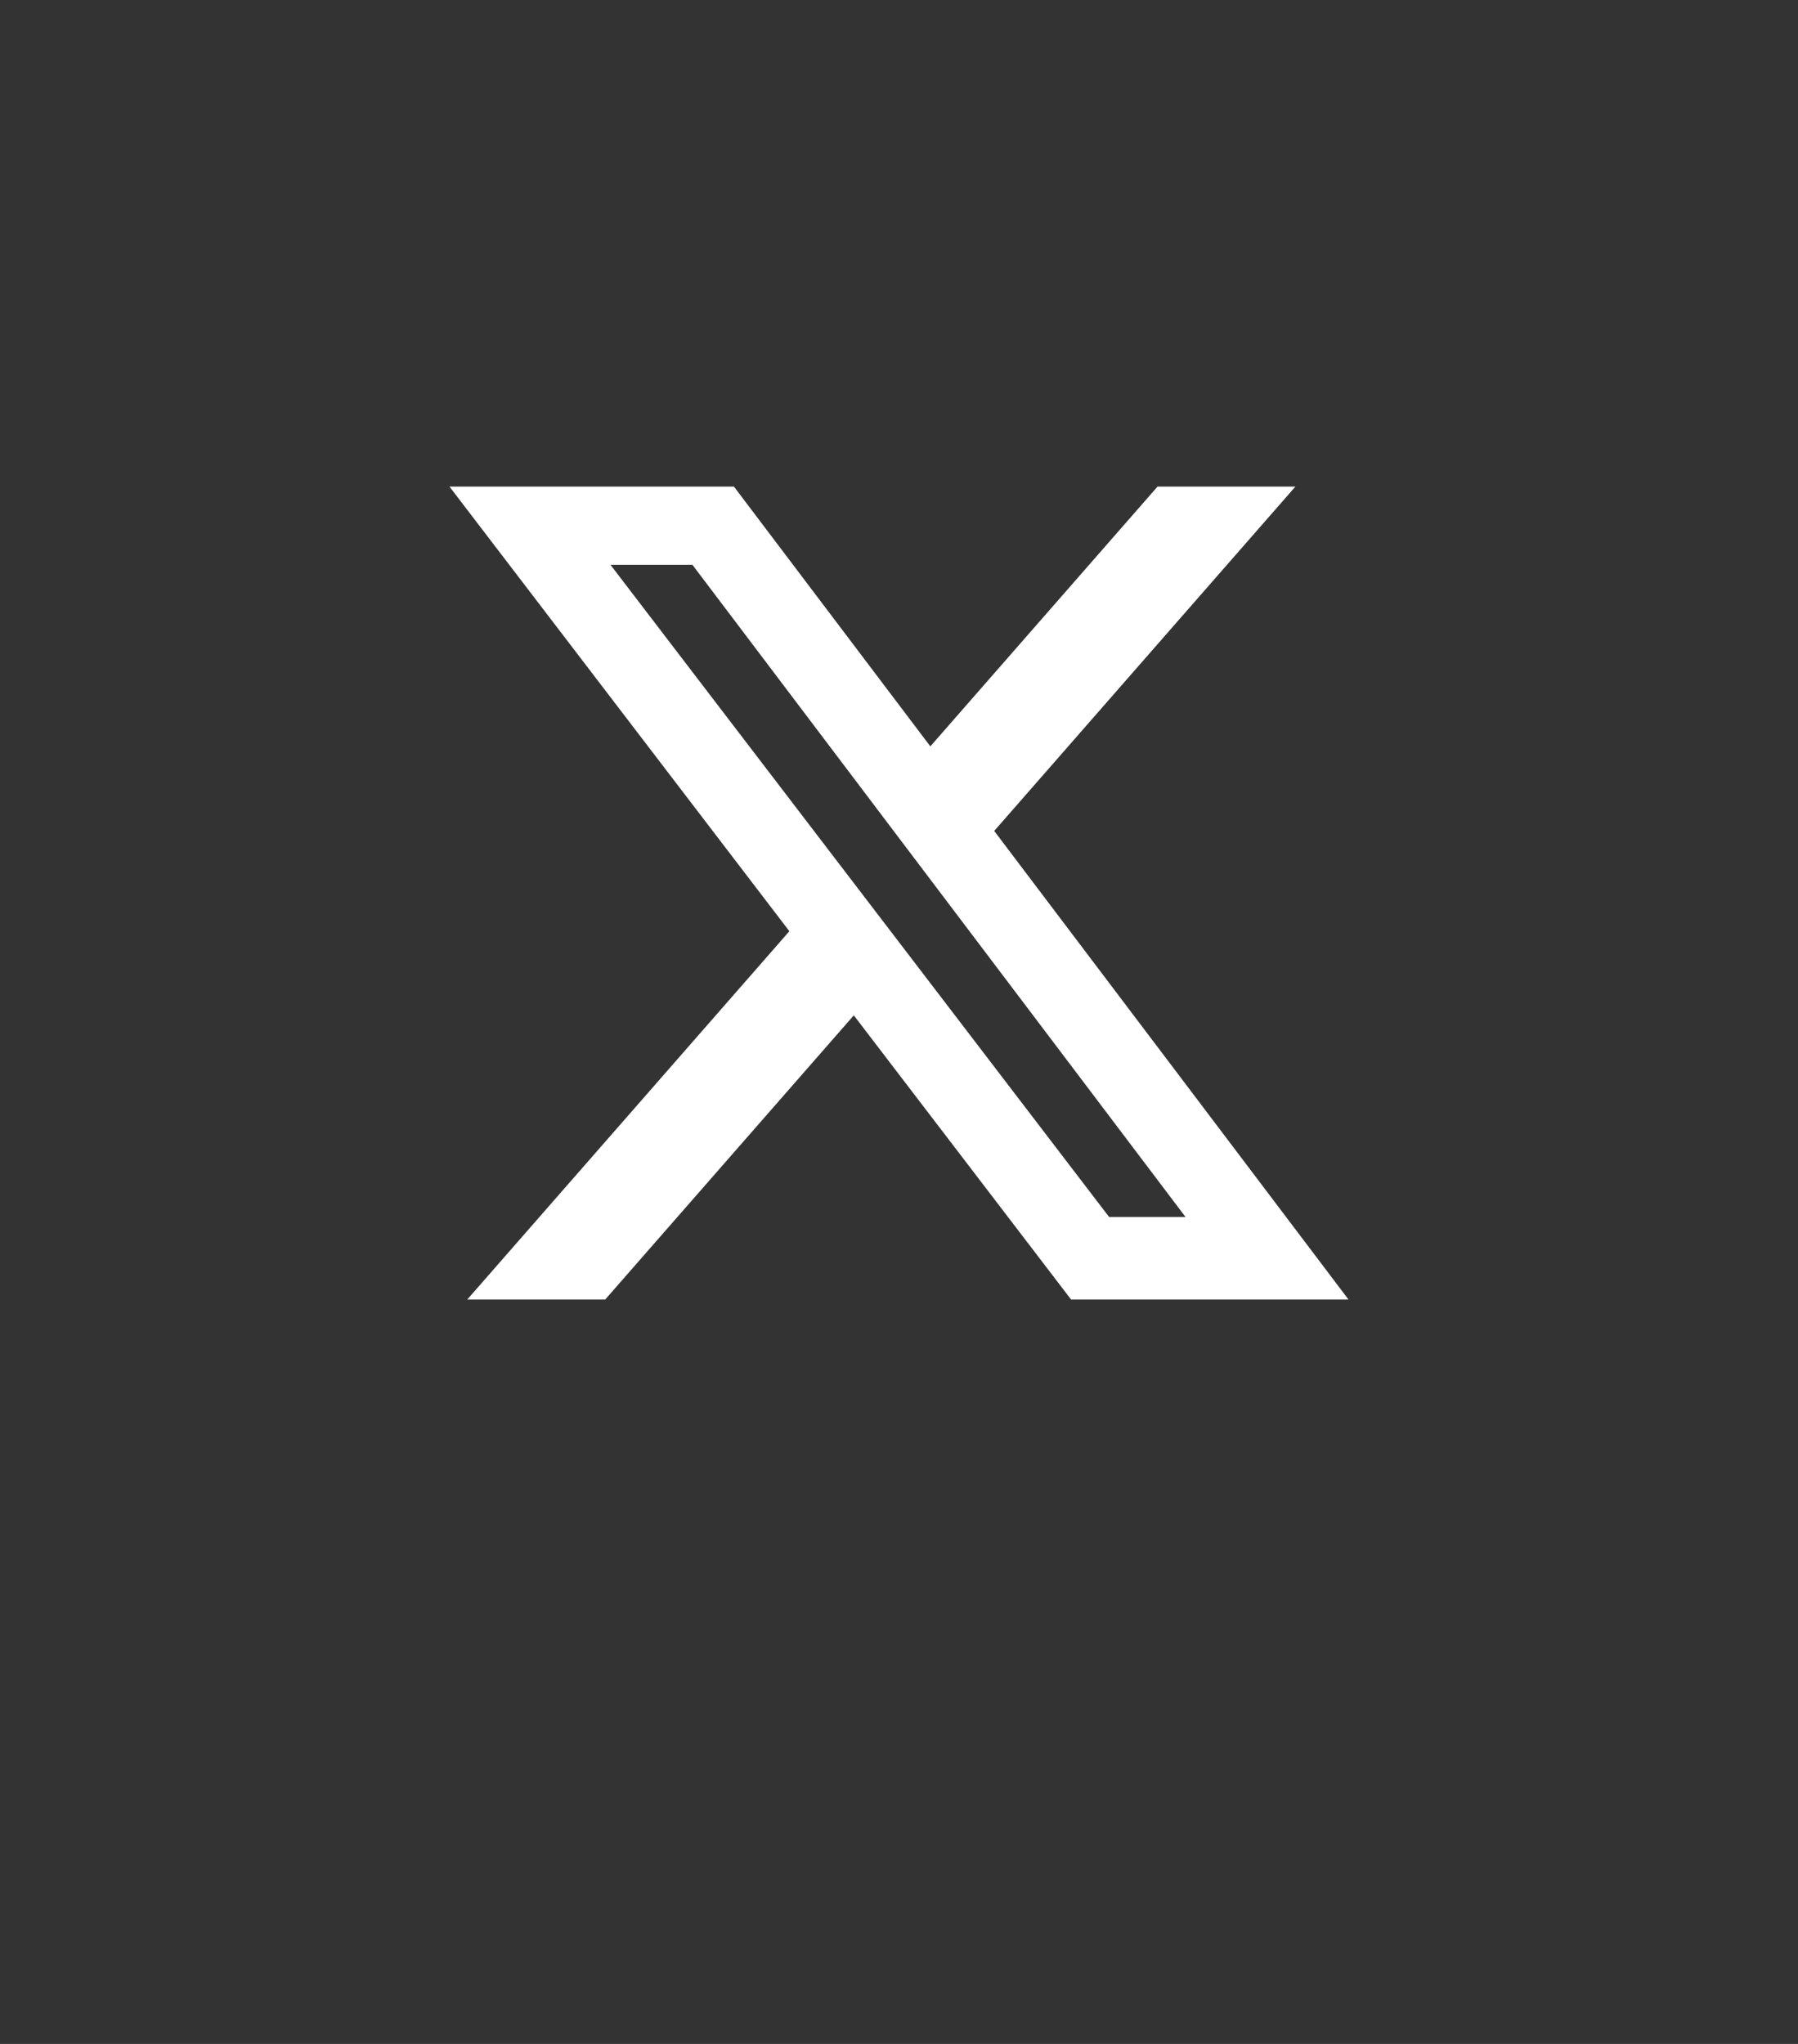 <svg width="44" height="50" viewBox="0 0 44 50" fill="none" xmlns="http://www.w3.org/2000/svg">
<rect x="0" y="0" width="44" height="50" fill="#333333" stroke="none"/>
<g clip-path="url(#clip0_9286_10161)">
<path d="M28.326 11.904H31.7L24.33 20.327L33 31.79H26.211L20.894 24.838L14.81 31.79H11.434L19.317 22.78L11 11.904H17.961L22.767 18.258L28.326 11.904ZM27.142 29.771H29.012L16.945 13.817H14.94L27.142 29.771Z" fill="white"/>
</g>
<defs>
<clipPath id="clip0_9286_10161">
<rect width="24" height="24" fill="white" transform="translate(10 10)"/>
</clipPath>
</defs>
</svg>
